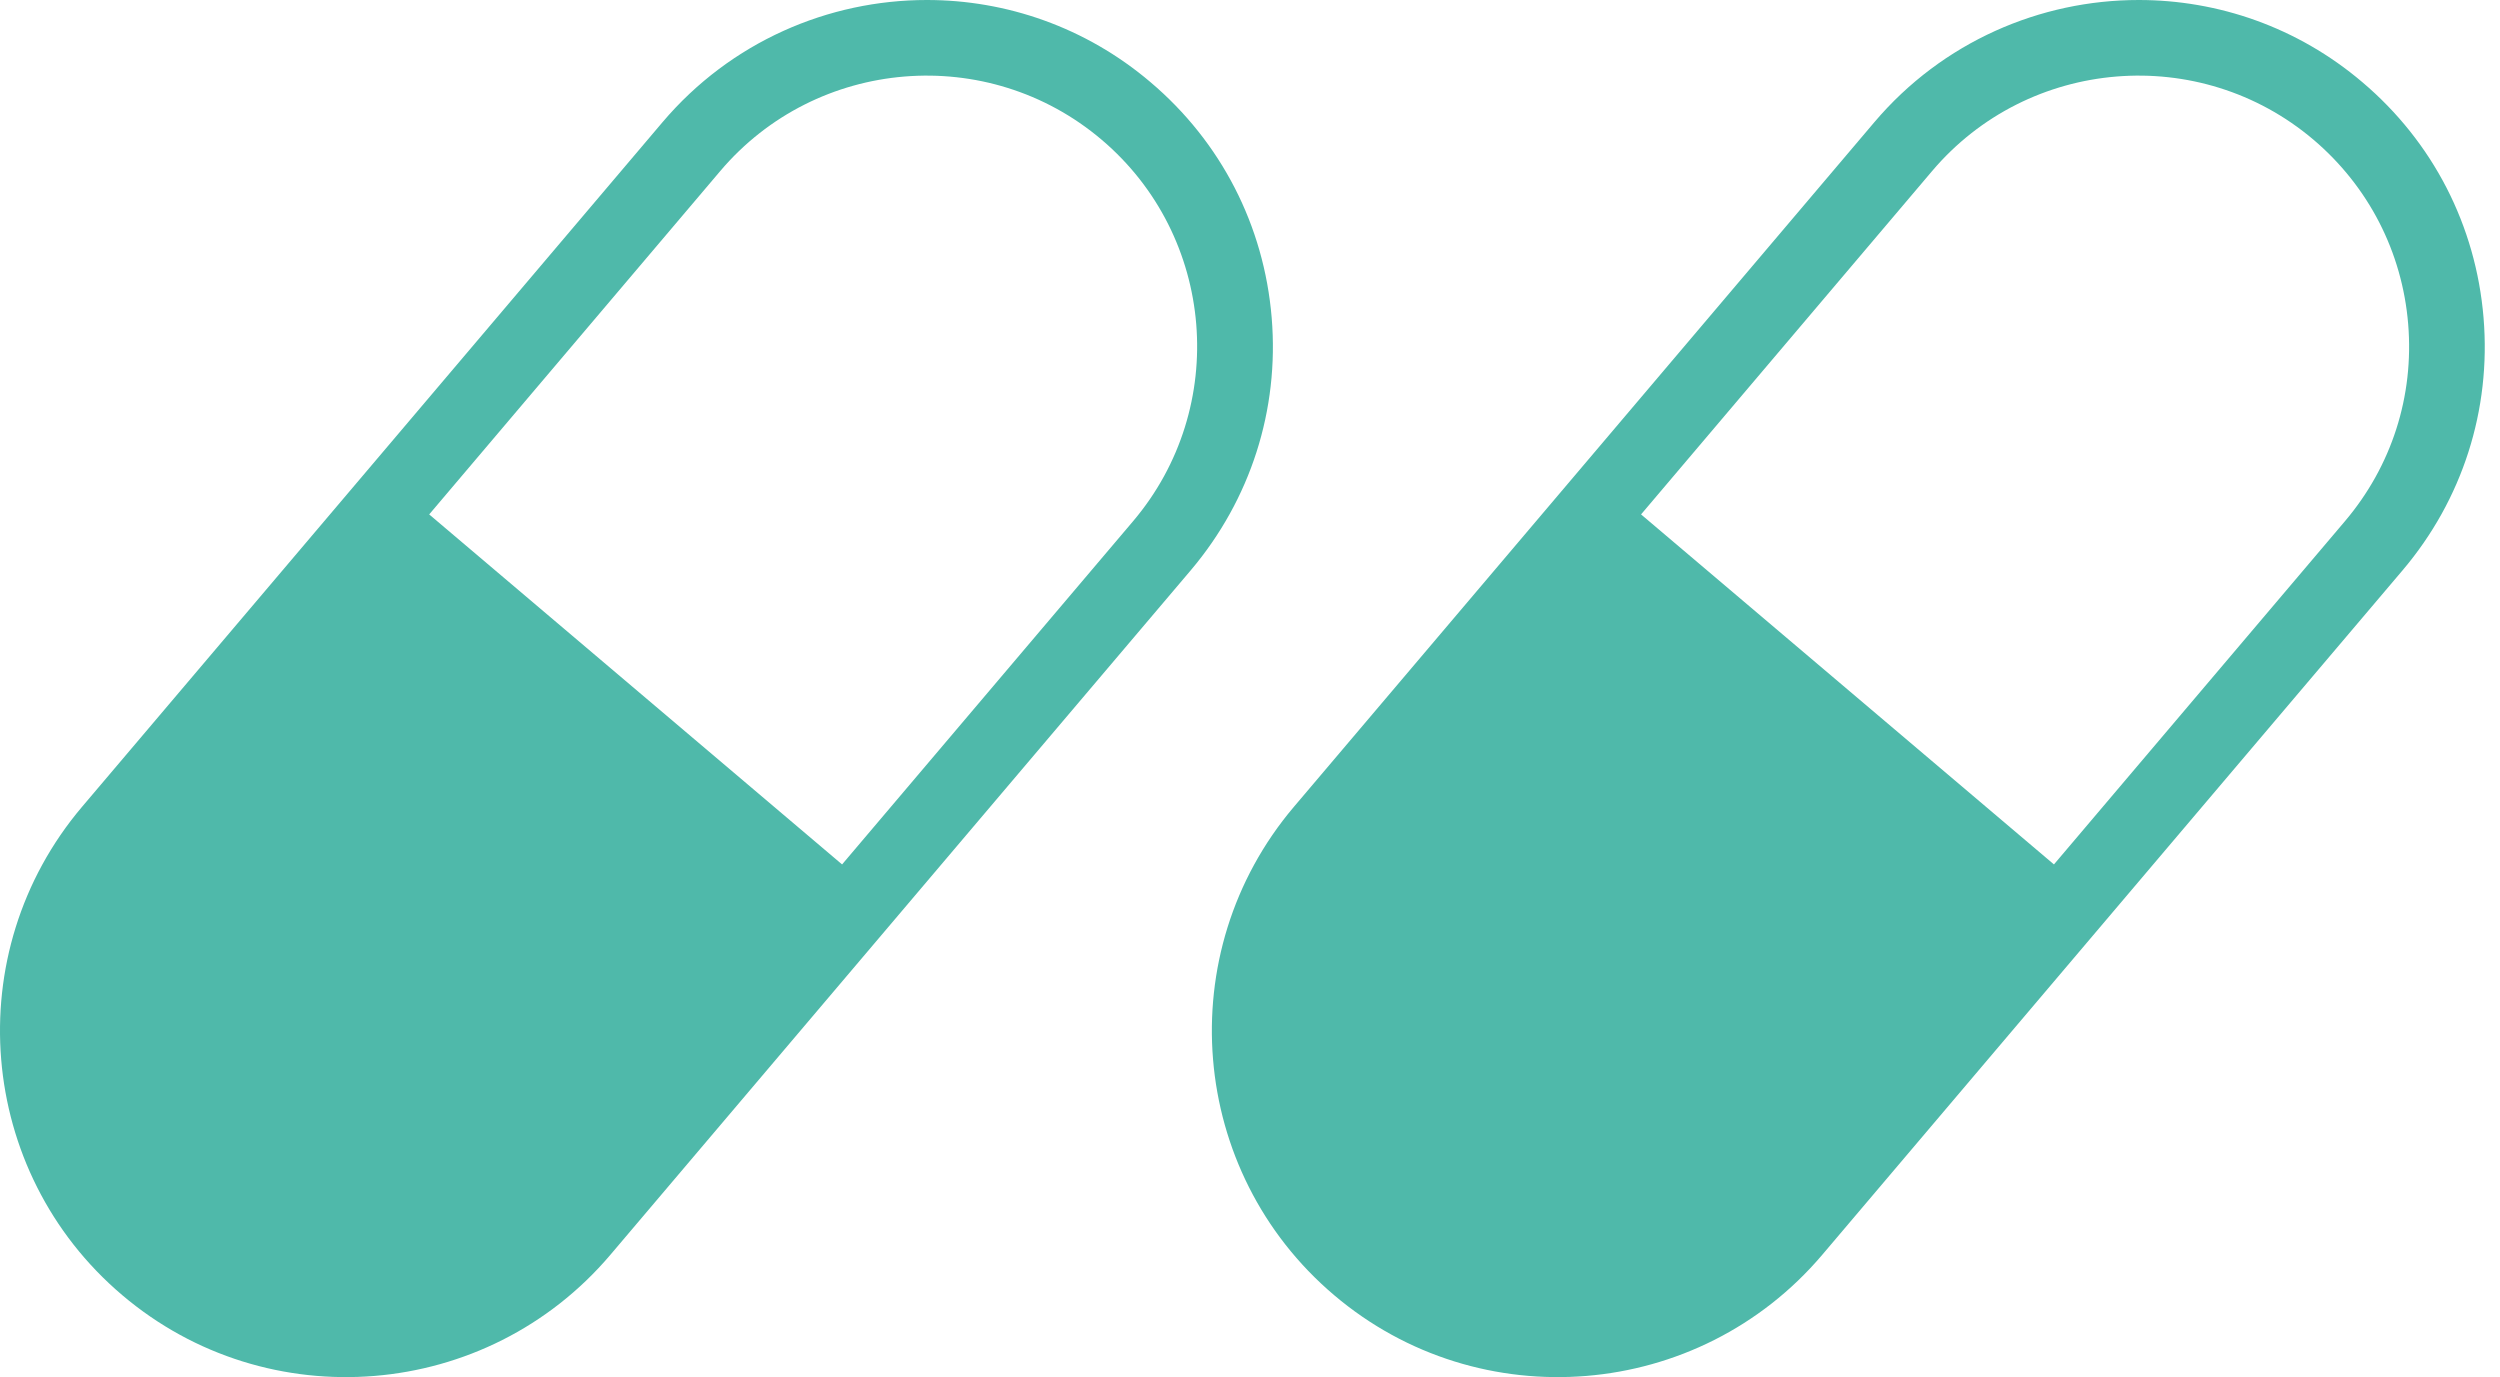 <?xml version="1.0" encoding="UTF-8" standalone="no"?><!DOCTYPE svg PUBLIC "-//W3C//DTD SVG 1.1//EN" "http://www.w3.org/Graphics/SVG/1.1/DTD/svg11.dtd"><svg width="100%" height="100%" viewBox="0 0 118 65" version="1.1" xmlns="http://www.w3.org/2000/svg" xmlns:xlink="http://www.w3.org/1999/xlink" xml:space="preserve" xmlns:serif="http://www.serif.com/" style="fill-rule:evenodd;clip-rule:evenodd;stroke-linejoin:round;stroke-miterlimit:2;"><g id="SVGRepo_iconCarrier"><path d="M33.99,8.08c4.552,-5.377 12.637,-6.041 18.009,-1.484c5.372,4.557 6.036,12.637 1.479,18.009l-13.732,16.196l-19.488,-16.521l13.732,-16.2Zm-28.223,53.048c6.871,5.832 17.209,4.977 23.041,-1.899l27.399,-32.315c2.818,-3.333 4.177,-7.566 3.817,-11.913c-0.36,-4.352 -2.388,-8.3 -5.721,-11.123c-3.063,-2.604 -6.821,-3.878 -10.554,-3.878c-4.642,0 -9.254,1.964 -12.482,5.772l-27.399,32.315c-5.827,6.881 -4.972,17.215 1.899,23.041" style="fill:#4fb9aa;fill-rule:nonzero;"/><path d="M91.19,8.08c4.552,-5.377 12.637,-6.041 18.009,-1.484c2.598,2.209 4.187,5.302 4.467,8.7c0.28,3.403 -0.779,6.706 -2.988,9.309l-13.732,16.196l-19.488,-16.521l13.732,-16.2Zm-28.223,53.048c6.87,5.832 17.209,4.977 23.041,-1.899l27.398,-32.315c2.824,-3.333 4.178,-7.566 3.818,-11.913c-0.36,-4.352 -2.389,-8.3 -5.722,-11.123c-3.063,-2.604 -6.821,-3.878 -10.553,-3.878c-4.642,0 -9.255,1.964 -12.483,5.772l-27.398,32.315c-5.827,6.881 -4.972,17.215 1.899,23.041" style="fill:#4fb9aa;fill-rule:nonzero;"/></g></svg>